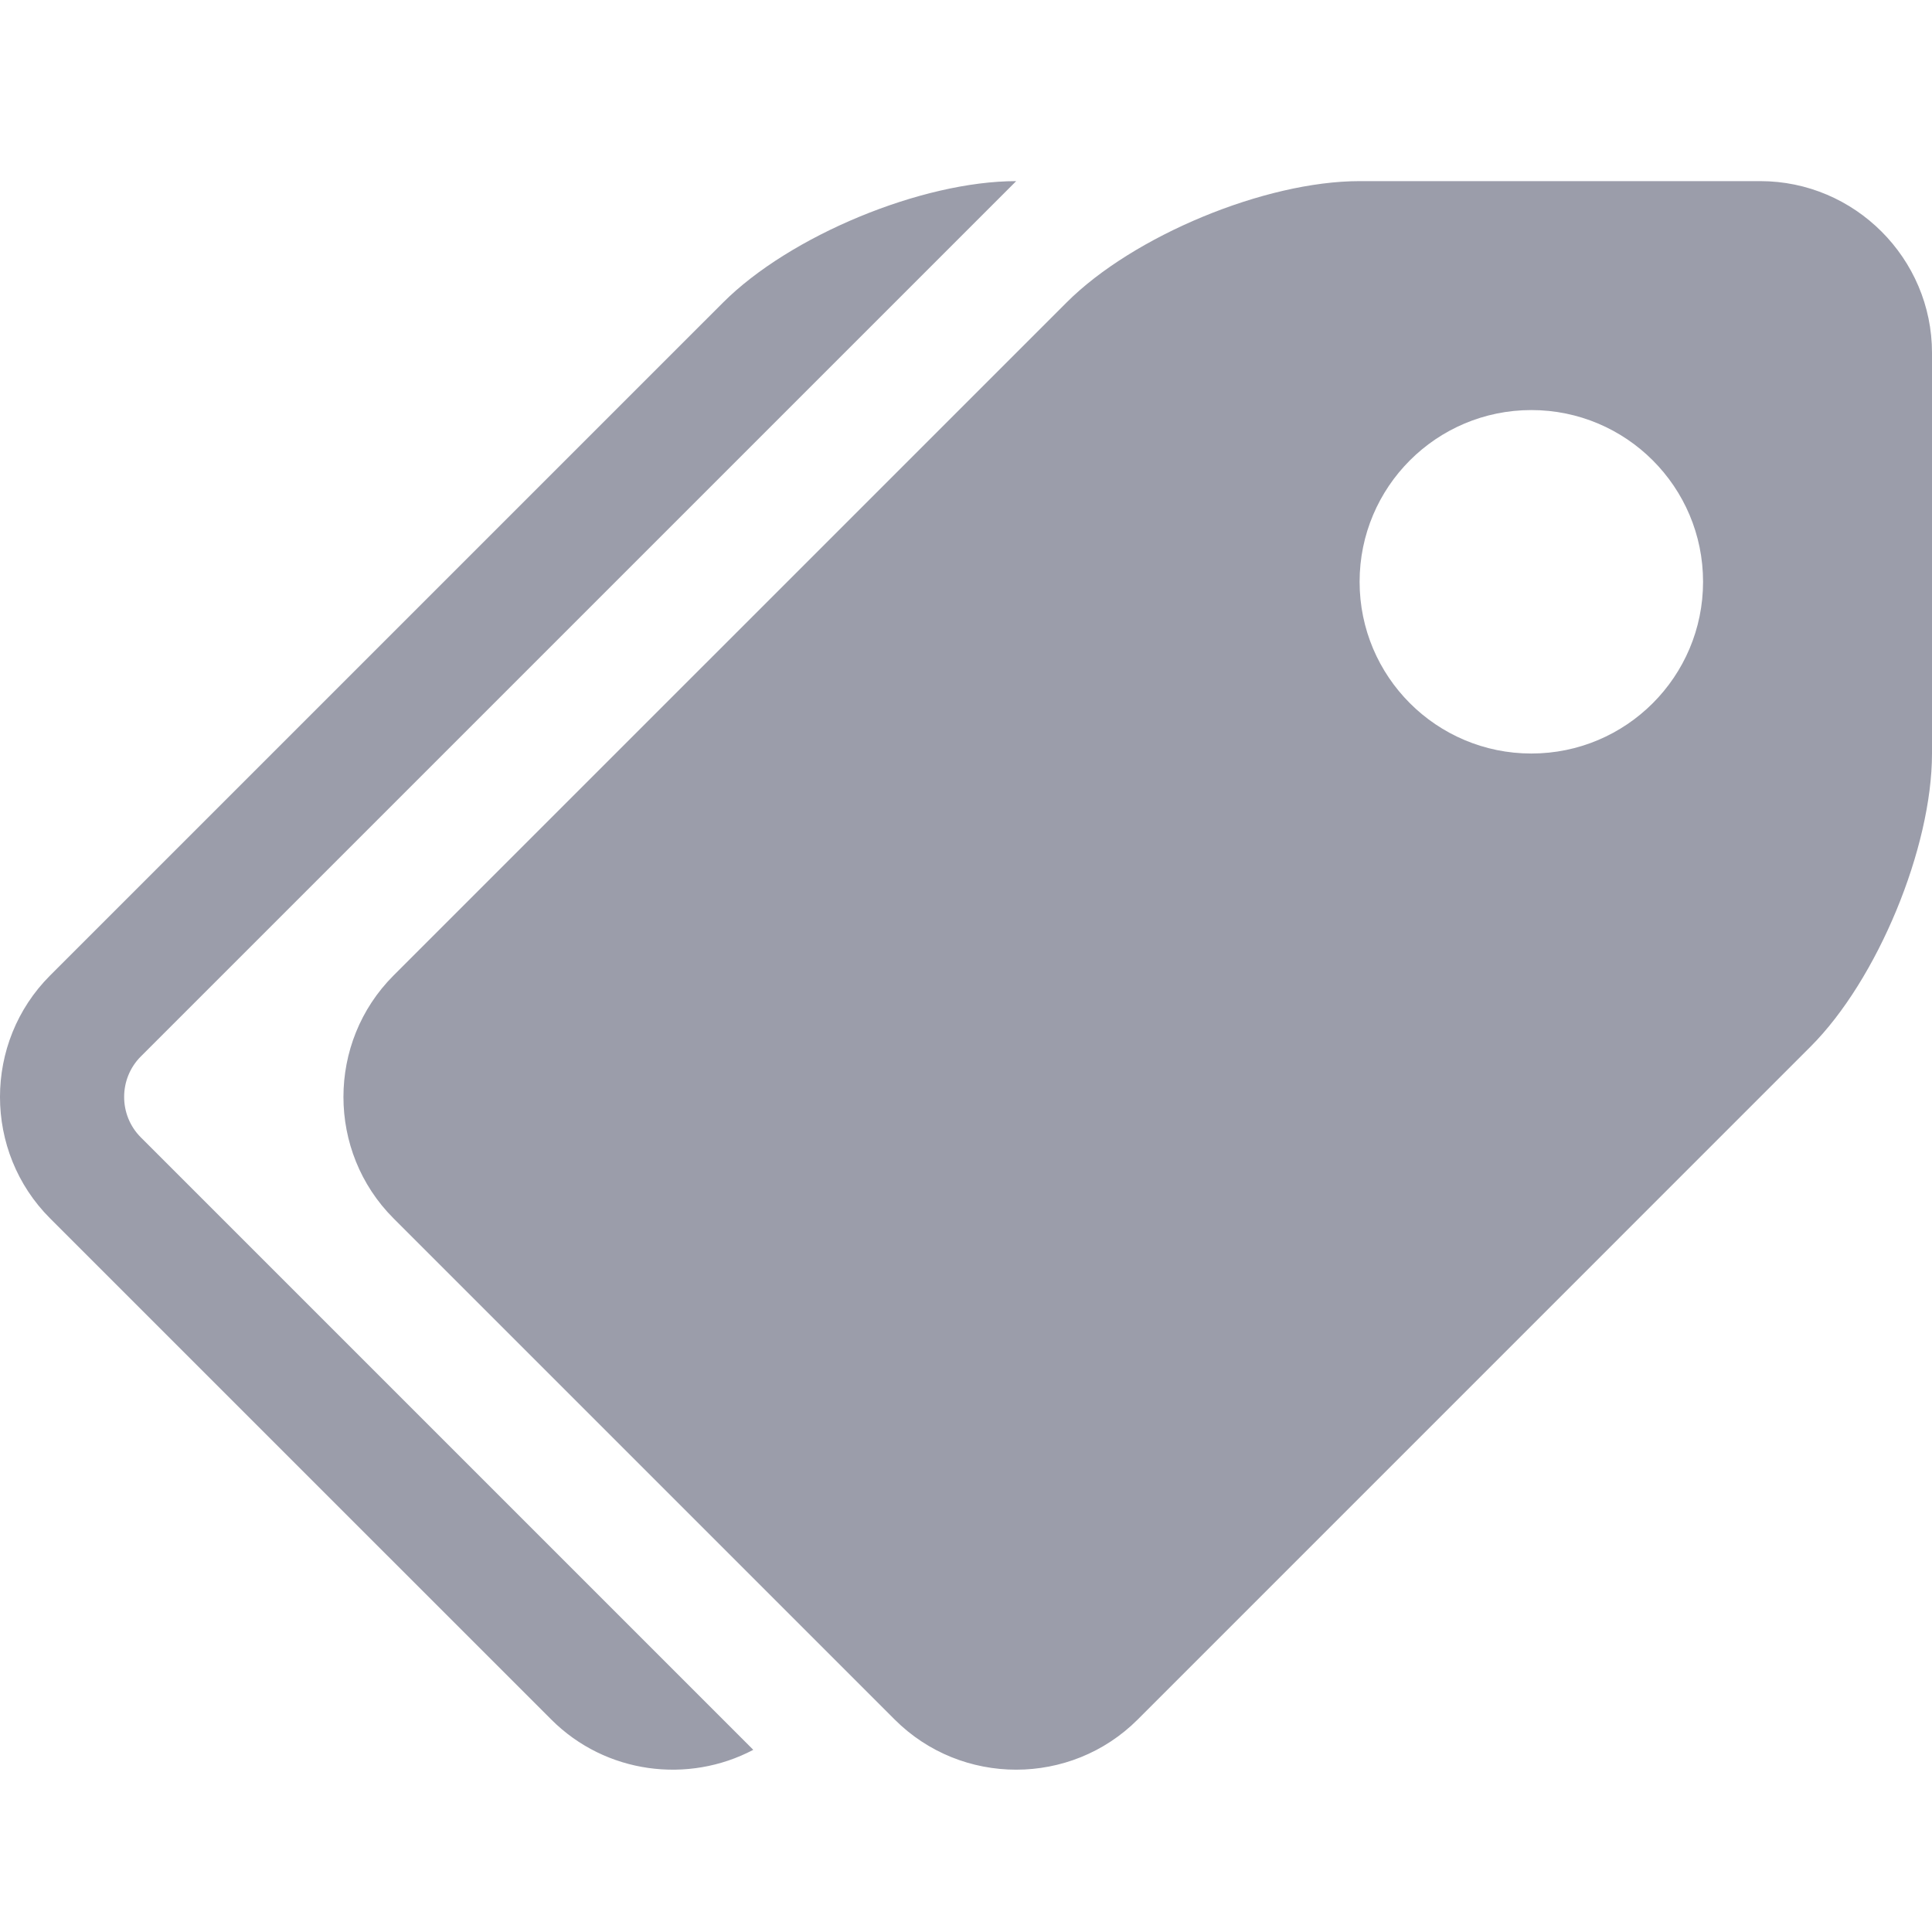 <?xml version="1.0" encoding="UTF-8"?>
<svg width="48px" height="48px" viewBox="0 0 48 48" version="1.1" xmlns="http://www.w3.org/2000/svg" xmlns:xlink="http://www.w3.org/1999/xlink">
    <title>标签</title>
    <g id="04-软件定制" stroke="none" stroke-width="1" fill="none" fill-rule="evenodd">
        <g id="小程序开发" transform="translate(-334, -5888)" fill="#9B9DAA" fill-rule="nonzero">
            <g id="编组-24" transform="translate(0, 5432)">
                <g id="编组-38" transform="translate(270, 227)">
                    <g id="标签" transform="translate(64, 229)">
                        <rect id="矩形" opacity="0" x="1.17187472e-05" y="0" width="48" height="48"></rect>
                        <path d="M43.734,4.5 L33.779,4.5 C31.433,4.5 28.156,5.857 26.497,7.517 L9.777,24.236 C8.118,25.896 8.118,28.611 9.777,30.27 L22.23,42.723 C23.889,44.382 26.604,44.382 28.264,42.723 L44.983,26.003 C46.643,24.344 48,21.067 48,18.721 L48,8.766 C48,6.42 46.08,4.5 43.734,4.5 Z M38.046,18.721 C35.689,18.721 33.779,16.811 33.779,14.454 C33.779,12.098 35.689,10.188 38.046,10.188 C40.402,10.188 42.312,12.098 42.312,14.454 C42.312,16.811 40.402,18.721 38.046,18.721 L38.046,18.721 Z M3.499,28.258 L18.715,43.474 C17.103,44.325 15.05,44.075 13.698,42.723 L1.244,30.27 C-0.415,28.611 -0.415,25.896 1.244,24.236 L17.964,7.517 C19.623,5.857 22.901,4.5 25.247,4.5 L3.499,26.247 C2.946,26.801 2.946,27.705 3.499,28.258 Z" id="形状"></path>
                    </g>
                </g>
            </g>
        </g>
    </g>
</svg>